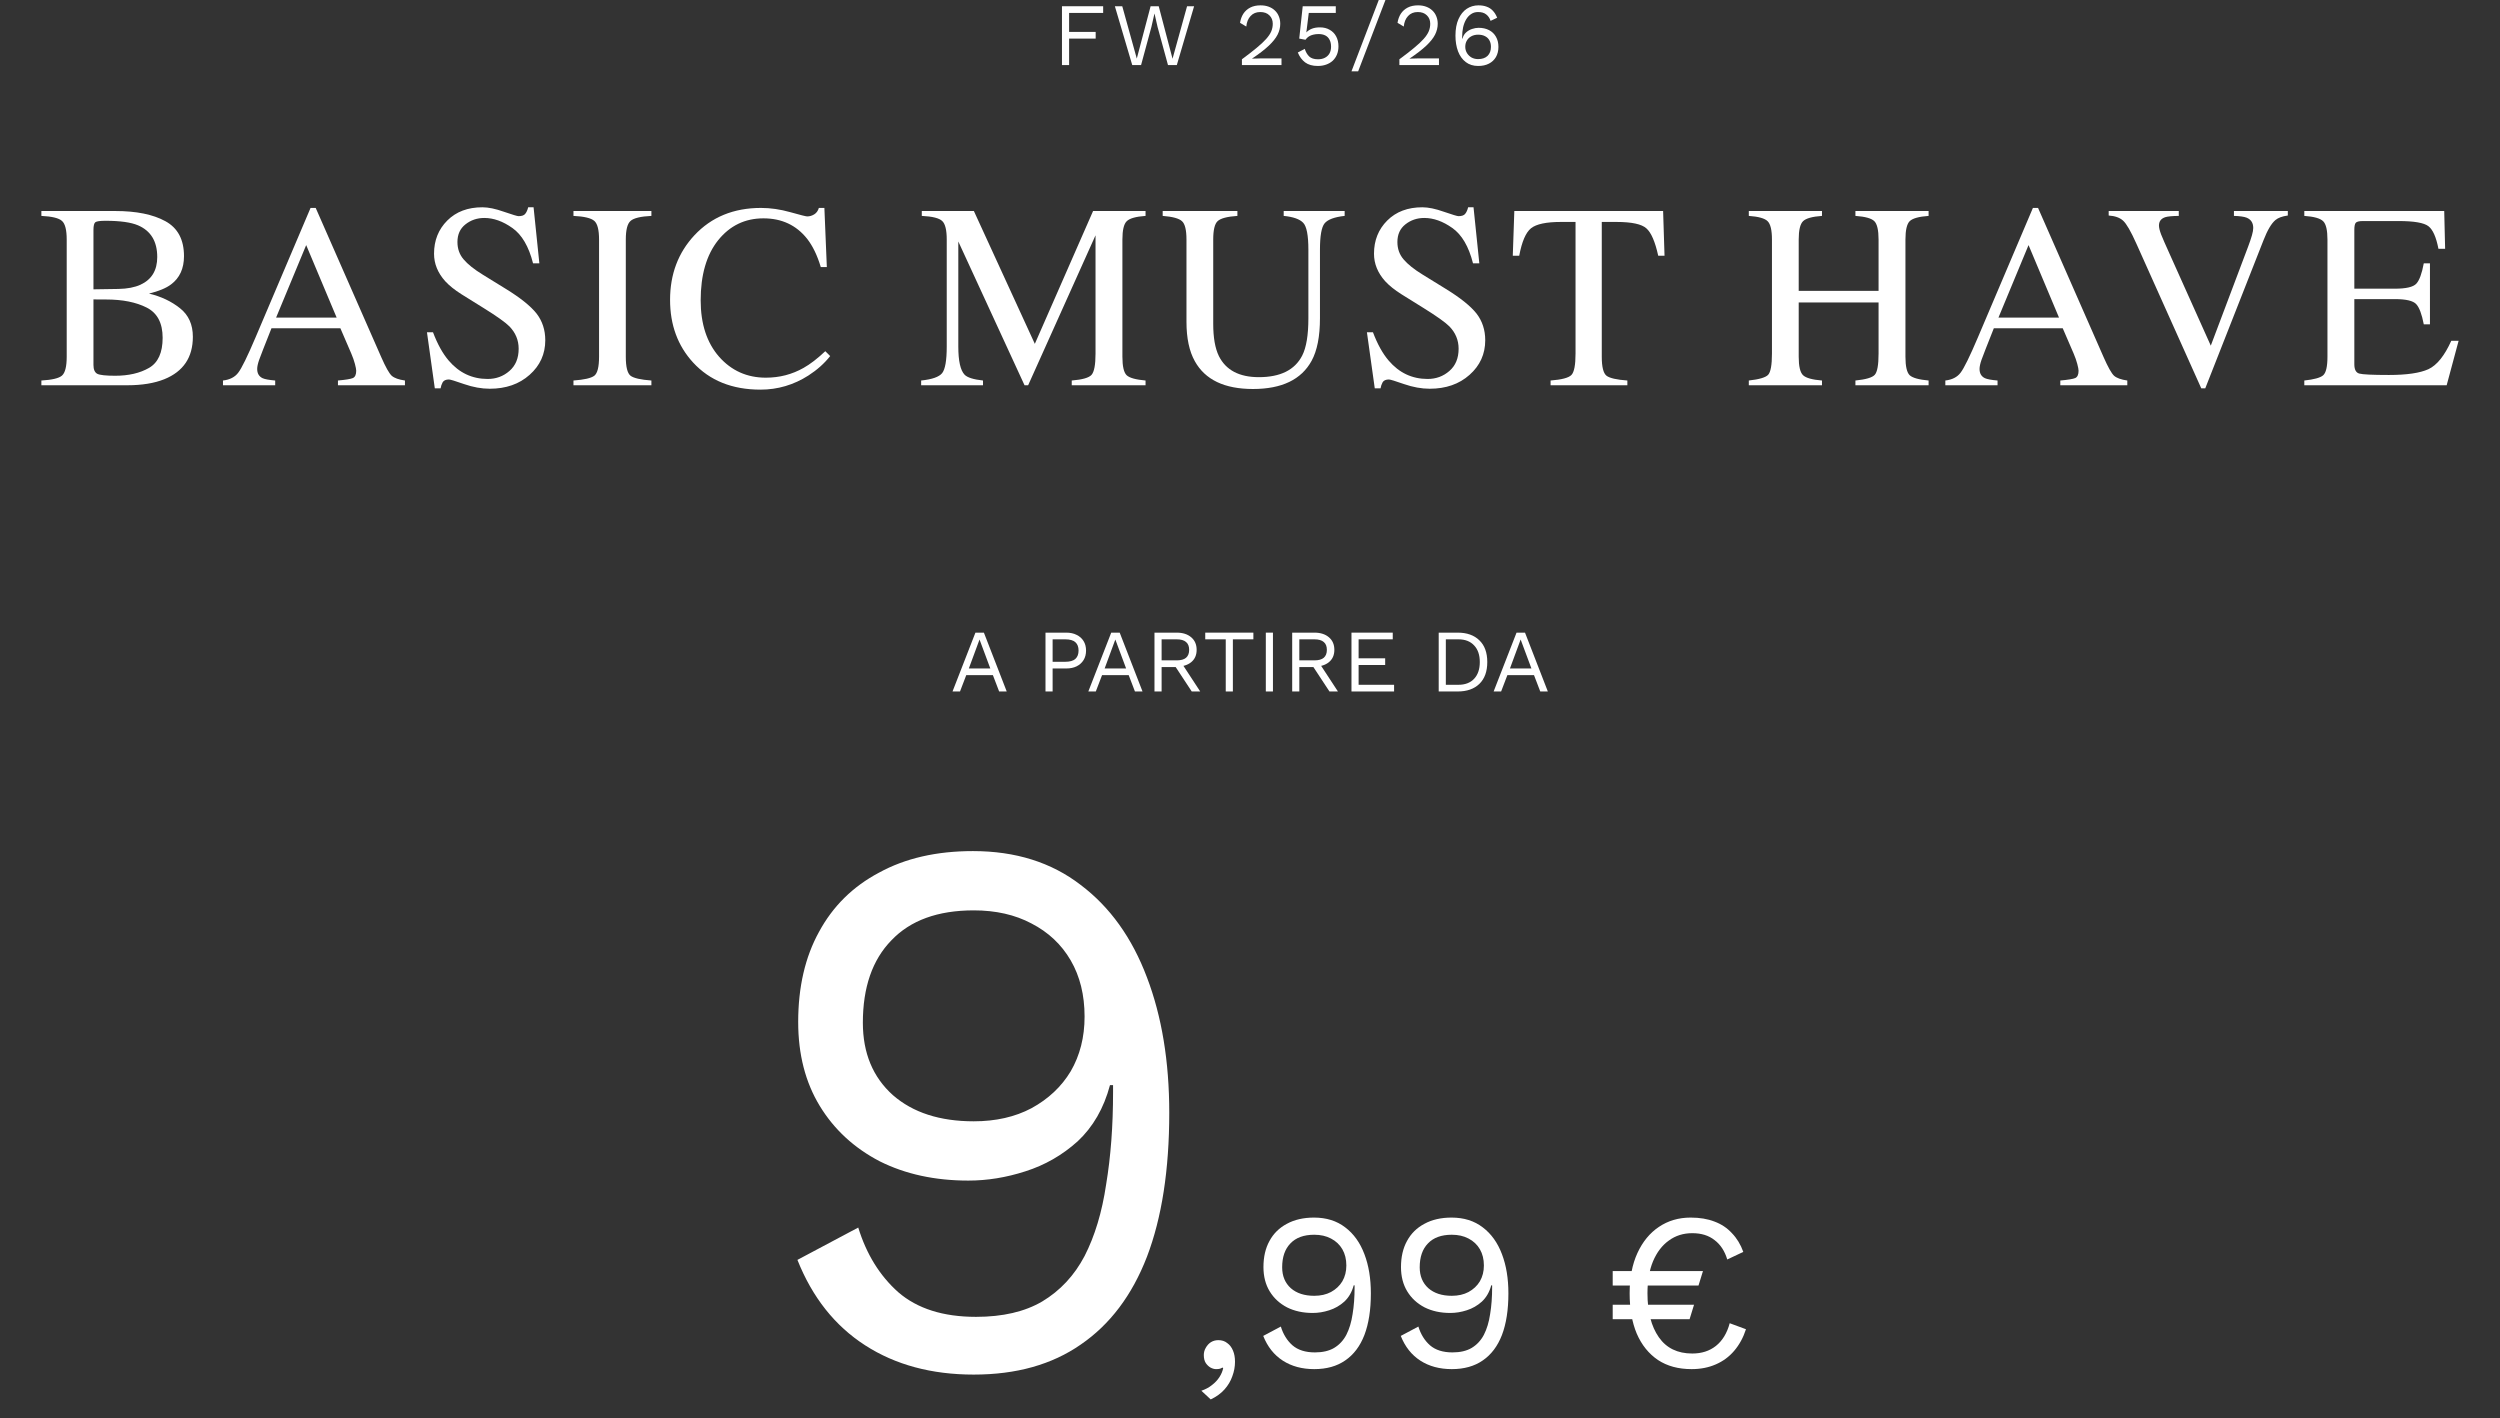 <svg width="617" height="350" viewBox="0 0 617 350" fill="none" xmlns="http://www.w3.org/2000/svg">
<rect x="0" y="0" width="617" height="350" fill="#333333" stroke="none"/>
<path d="M272.259 3.19H263.855V7.876H270.411V9.526H263.855V16.06H262.095V1.54H272.259V3.19Z" fill="white"/>
<path d="M279.438 16.06L275.148 1.54H276.974L280.56 14.454L283.97 1.54H285.972L289.382 14.498L292.968 1.54H294.706L290.438 16.06H288.26L285.686 6.644L284.938 3.366H284.916L284.168 6.644L281.616 16.06H279.438Z" fill="white"/>
<path d="M306.506 16.06V14.63C307.958 13.559 309.168 12.621 310.136 11.814C311.119 11.007 311.903 10.274 312.49 9.614C313.077 8.954 313.495 8.331 313.744 7.744C313.993 7.143 314.118 6.519 314.118 5.874C314.118 5.009 313.839 4.312 313.282 3.784C312.739 3.241 311.991 2.97 311.038 2.97C310.04 2.97 309.241 3.3 308.64 3.96C308.038 4.605 307.686 5.471 307.584 6.556L306.044 5.632C306.176 4.781 306.447 4.033 306.858 3.388C307.283 2.743 307.848 2.237 308.552 1.87C309.27 1.503 310.121 1.32 311.104 1.32C311.852 1.32 312.519 1.43 313.106 1.65C313.707 1.87 314.22 2.185 314.646 2.596C315.071 2.992 315.394 3.469 315.614 4.026C315.848 4.583 315.966 5.199 315.966 5.874C315.966 6.783 315.746 7.678 315.306 8.558C314.866 9.423 314.14 10.333 313.128 11.286C312.116 12.239 310.744 13.295 309.014 14.454V14.476C309.175 14.461 309.395 14.454 309.674 14.454C309.967 14.439 310.253 14.432 310.532 14.432C310.825 14.417 311.045 14.41 311.192 14.41H316.274V16.06H306.506Z" fill="white"/>
<path d="M325.228 16.28C323.937 16.28 322.896 15.987 322.104 15.4C321.327 14.813 320.725 13.999 320.3 12.958L322.016 12.056C322.251 12.819 322.61 13.442 323.094 13.926C323.593 14.395 324.319 14.63 325.272 14.63C325.947 14.63 326.519 14.505 326.988 14.256C327.472 14.007 327.846 13.655 328.11 13.2C328.374 12.731 328.506 12.173 328.506 11.528C328.506 10.839 328.381 10.267 328.132 9.812C327.897 9.343 327.553 8.991 327.098 8.756C326.643 8.521 326.086 8.404 325.426 8.404C324.957 8.404 324.517 8.455 324.106 8.558C323.71 8.646 323.351 8.793 323.028 8.998C322.705 9.203 322.427 9.475 322.192 9.812L320.652 9.526L321.51 1.54H329.672V3.19H323.006L322.434 7.766L322.39 7.964H322.434C322.786 7.597 323.233 7.304 323.776 7.084C324.333 6.864 324.993 6.754 325.756 6.754C326.68 6.754 327.479 6.952 328.154 7.348C328.843 7.729 329.379 8.272 329.76 8.976C330.141 9.68 330.332 10.501 330.332 11.44C330.332 12.188 330.207 12.863 329.958 13.464C329.709 14.065 329.357 14.579 328.902 15.004C328.447 15.415 327.905 15.73 327.274 15.95C326.658 16.17 325.976 16.28 325.228 16.28Z" fill="white"/>
<path d="M341.927 0L335.195 17.6H333.545L340.277 0H341.927Z" fill="white"/>
<path d="M345.37 16.06V14.63C346.822 13.559 348.032 12.621 349 11.814C349.983 11.007 350.768 10.274 351.354 9.614C351.941 8.954 352.359 8.331 352.608 7.744C352.858 7.143 352.982 6.519 352.982 5.874C352.982 5.009 352.704 4.312 352.146 3.784C351.604 3.241 350.856 2.97 349.902 2.97C348.905 2.97 348.106 3.3 347.504 3.96C346.903 4.605 346.551 5.471 346.448 6.556L344.908 5.632C345.04 4.781 345.312 4.033 345.722 3.388C346.148 2.743 346.712 2.237 347.416 1.87C348.135 1.503 348.986 1.32 349.968 1.32C350.716 1.32 351.384 1.43 351.97 1.65C352.572 1.87 353.085 2.185 353.51 2.596C353.936 2.992 354.258 3.469 354.478 4.026C354.713 4.583 354.83 5.199 354.83 5.874C354.83 6.783 354.61 7.678 354.17 8.558C353.73 9.423 353.004 10.333 351.992 11.286C350.98 12.239 349.609 13.295 347.878 14.454V14.476C348.04 14.461 348.26 14.454 348.538 14.454C348.832 14.439 349.118 14.432 349.396 14.432C349.69 14.417 349.91 14.41 350.056 14.41H355.138V16.06H345.37Z" fill="white"/>
<path d="M364.884 1.32C365.662 1.32 366.336 1.43 366.908 1.65C367.495 1.855 368.001 2.185 368.426 2.64C368.852 3.08 369.211 3.659 369.504 4.378L367.876 5.148C367.656 4.473 367.297 3.945 366.798 3.564C366.314 3.168 365.64 2.97 364.774 2.97C364.144 2.97 363.586 3.131 363.102 3.454C362.618 3.762 362.208 4.195 361.87 4.752C361.533 5.309 361.276 5.962 361.1 6.71C360.939 7.458 360.858 8.265 360.858 9.13C360.858 9.159 360.858 9.203 360.858 9.262C360.858 9.321 360.858 9.409 360.858 9.526H360.946C361.108 8.895 361.401 8.389 361.826 8.008C362.266 7.612 362.758 7.326 363.3 7.15C363.858 6.959 364.4 6.864 364.928 6.864C365.911 6.864 366.769 7.055 367.502 7.436C368.236 7.817 368.8 8.36 369.196 9.064C369.607 9.768 369.812 10.604 369.812 11.572C369.812 12.525 369.607 13.361 369.196 14.08C368.786 14.784 368.206 15.327 367.458 15.708C366.725 16.089 365.845 16.28 364.818 16.28C363.601 16.28 362.574 15.957 361.738 15.312C360.902 14.667 360.272 13.787 359.846 12.672C359.421 11.543 359.208 10.252 359.208 8.8C359.208 7.172 359.458 5.808 359.956 4.708C360.455 3.593 361.13 2.75 361.98 2.178C362.846 1.606 363.814 1.32 364.884 1.32ZM364.796 8.558C364.166 8.558 363.608 8.69 363.124 8.954C362.655 9.203 362.288 9.555 362.024 10.01C361.76 10.45 361.628 10.963 361.628 11.55C361.628 12.107 361.768 12.621 362.046 13.09C362.325 13.545 362.699 13.911 363.168 14.19C363.652 14.454 364.195 14.586 364.796 14.586C365.794 14.586 366.571 14.322 367.128 13.794C367.686 13.251 367.964 12.503 367.964 11.55C367.964 10.934 367.84 10.406 367.59 9.966C367.341 9.511 366.982 9.167 366.512 8.932C366.043 8.683 365.471 8.558 364.796 8.558Z" fill="white"/>
<path d="M240.124 210.049C250.637 210.049 259.504 212.836 266.724 218.409C273.944 223.856 279.391 231.456 283.064 241.209C286.737 250.836 288.574 261.982 288.574 274.649C288.574 288.709 286.737 300.552 283.064 310.179C279.391 319.679 273.944 326.899 266.724 331.839C259.631 336.779 250.827 339.249 240.314 339.249C229.927 339.249 220.997 336.842 213.524 332.029C206.051 327.216 200.477 320.186 196.804 310.939L211.814 302.959C213.841 309.546 217.134 314.866 221.694 318.919C226.381 322.972 232.777 324.999 240.884 324.999C247.471 324.999 252.917 323.732 257.224 321.199C261.657 318.539 265.141 314.802 267.674 309.989C270.207 305.049 271.981 299.159 272.994 292.319C274.134 285.479 274.704 277.879 274.704 269.519C274.704 269.266 274.704 269.012 274.704 268.759C274.704 268.379 274.704 268.062 274.704 267.809H273.944C272.424 273.509 269.764 278.132 265.964 281.679C262.164 285.099 257.857 287.569 253.044 289.089C248.357 290.609 243.671 291.369 238.984 291.369C230.751 291.369 223.467 289.786 217.134 286.619C210.801 283.326 205.861 278.766 202.314 272.939C198.767 267.112 196.994 260.209 196.994 252.229C196.994 243.616 198.704 236.206 202.124 229.999C205.544 223.666 210.484 218.789 216.944 215.369C223.404 211.822 231.131 210.049 240.124 210.049ZM240.314 224.679C231.447 224.679 224.671 227.149 219.984 232.089C215.297 236.902 212.954 243.679 212.954 252.419C212.954 259.892 215.424 265.846 220.364 270.279C225.304 274.586 231.954 276.739 240.314 276.739C245.761 276.739 250.511 275.662 254.564 273.509C258.744 271.229 261.974 268.189 264.254 264.389C266.534 260.462 267.674 255.966 267.674 250.899C267.674 245.579 266.534 240.956 264.254 237.029C261.974 233.102 258.744 230.062 254.564 227.909C250.511 225.756 245.761 224.679 240.314 224.679Z" fill="white"/>
<path d="M300.675 330.749C301.555 330.749 302.288 330.987 302.875 331.464C303.498 331.904 303.975 332.527 304.305 333.334C304.635 334.104 304.8 335.021 304.8 336.084C304.8 337.294 304.58 338.486 304.14 339.659C303.736 340.832 303.095 341.914 302.215 342.904C301.335 343.894 300.198 344.719 298.805 345.379L296.495 343.234C297.485 342.904 298.346 342.446 299.08 341.859C299.85 341.272 300.473 340.612 300.95 339.879C301.426 339.146 301.738 338.394 301.885 337.624L301.665 337.514C301.518 337.624 301.335 337.716 301.115 337.789C300.895 337.862 300.565 337.899 300.125 337.899C299.685 337.899 299.226 337.771 298.75 337.514C298.31 337.257 297.925 336.891 297.595 336.414C297.265 335.901 297.1 335.241 297.1 334.434C297.1 333.774 297.265 333.169 297.595 332.619C297.925 332.032 298.346 331.574 298.86 331.244C299.41 330.914 300.015 330.749 300.675 330.749Z" fill="white"/>
<path d="M324.304 300.499C327.347 300.499 329.914 301.306 332.004 302.919C334.094 304.496 335.671 306.696 336.734 309.519C337.797 312.306 338.329 315.532 338.329 319.199C338.329 323.269 337.797 326.697 336.734 329.484C335.671 332.234 334.094 334.324 332.004 335.754C329.951 337.184 327.402 337.899 324.359 337.899C321.352 337.899 318.767 337.202 316.604 335.809C314.441 334.416 312.827 332.381 311.764 329.704L316.109 327.394C316.696 329.301 317.649 330.841 318.969 332.014C320.326 333.187 322.177 333.774 324.524 333.774C326.431 333.774 328.007 333.407 329.254 332.674C330.537 331.904 331.546 330.822 332.279 329.429C333.012 327.999 333.526 326.294 333.819 324.314C334.149 322.334 334.314 320.134 334.314 317.714C334.314 317.641 334.314 317.567 334.314 317.494C334.314 317.384 334.314 317.292 334.314 317.219H334.094C333.654 318.869 332.884 320.207 331.784 321.234C330.684 322.224 329.437 322.939 328.044 323.379C326.687 323.819 325.331 324.039 323.974 324.039C321.591 324.039 319.482 323.581 317.649 322.664C315.816 321.711 314.386 320.391 313.359 318.704C312.332 317.017 311.819 315.019 311.819 312.709C311.819 310.216 312.314 308.071 313.304 306.274C314.294 304.441 315.724 303.029 317.594 302.039C319.464 301.012 321.701 300.499 324.304 300.499ZM324.359 304.734C321.792 304.734 319.831 305.449 318.474 306.879C317.117 308.272 316.439 310.234 316.439 312.764C316.439 314.927 317.154 316.651 318.584 317.934C320.014 319.181 321.939 319.804 324.359 319.804C325.936 319.804 327.311 319.492 328.484 318.869C329.694 318.209 330.629 317.329 331.289 316.229C331.949 315.092 332.279 313.791 332.279 312.324C332.279 310.784 331.949 309.446 331.289 308.309C330.629 307.172 329.694 306.292 328.484 305.669C327.311 305.046 325.936 304.734 324.359 304.734Z" fill="white"/>
<path d="M358.249 300.499C361.293 300.499 363.859 301.306 365.949 302.919C368.039 304.496 369.616 306.696 370.679 309.519C371.743 312.306 372.274 315.532 372.274 319.199C372.274 323.269 371.743 326.697 370.679 329.484C369.616 332.234 368.039 334.324 365.949 335.754C363.896 337.184 361.348 337.899 358.304 337.899C355.298 337.899 352.713 337.202 350.549 335.809C348.386 334.416 346.773 332.381 345.709 329.704L350.054 327.394C350.641 329.301 351.594 330.841 352.914 332.014C354.271 333.187 356.123 333.774 358.469 333.774C360.376 333.774 361.953 333.407 363.199 332.674C364.483 331.904 365.491 330.822 366.224 329.429C366.958 327.999 367.471 326.294 367.764 324.314C368.094 322.334 368.259 320.134 368.259 317.714C368.259 317.641 368.259 317.567 368.259 317.494C368.259 317.384 368.259 317.292 368.259 317.219H368.039C367.599 318.869 366.829 320.207 365.729 321.234C364.629 322.224 363.383 322.939 361.989 323.379C360.633 323.819 359.276 324.039 357.919 324.039C355.536 324.039 353.428 323.581 351.594 322.664C349.761 321.711 348.331 320.391 347.304 318.704C346.278 317.017 345.764 315.019 345.764 312.709C345.764 310.216 346.259 308.071 347.249 306.274C348.239 304.441 349.669 303.029 351.539 302.039C353.409 301.012 355.646 300.499 358.249 300.499ZM358.304 304.734C355.738 304.734 353.776 305.449 352.419 306.879C351.063 308.272 350.384 310.234 350.384 312.764C350.384 314.927 351.099 316.651 352.529 317.934C353.959 319.181 355.884 319.804 358.304 319.804C359.881 319.804 361.256 319.492 362.429 318.869C363.639 318.209 364.574 317.329 365.234 316.229C365.894 315.092 366.224 313.791 366.224 312.324C366.224 310.784 365.894 309.446 365.234 308.309C364.574 307.172 363.639 306.292 362.429 305.669C361.256 305.046 359.881 304.734 358.304 304.734Z" fill="white"/>
<path d="M398.015 317.274V313.699H420.29L419.19 317.274H398.015ZM398.015 325.579V322.004H418.09L416.99 325.579H398.015ZM417.265 300.499C419.501 300.499 421.463 300.829 423.15 301.489C424.836 302.112 426.266 303.066 427.44 304.349C428.65 305.596 429.585 307.136 430.245 308.969L426.285 310.839C425.661 308.749 424.616 307.154 423.15 306.054C421.72 304.917 419.886 304.349 417.65 304.349C415.45 304.349 413.525 304.954 411.875 306.164C410.225 307.337 408.923 309.042 407.97 311.279C407.053 313.479 406.595 316.119 406.595 319.199C406.595 323.746 407.53 327.357 409.4 330.034C411.27 332.711 414.02 334.049 417.65 334.049C419.96 334.049 421.903 333.426 423.48 332.179C425.093 330.896 426.23 329.026 426.89 326.569L430.905 328.054C430.245 330.107 429.273 331.886 427.99 333.389C426.743 334.856 425.221 335.974 423.425 336.744C421.665 337.514 419.685 337.899 417.485 337.899C414.221 337.899 411.453 337.147 409.18 335.644C406.906 334.104 405.165 331.941 403.955 329.154C402.781 326.367 402.195 323.049 402.195 319.199C402.195 315.349 402.836 312.031 404.12 309.244C405.403 306.457 407.163 304.312 409.4 302.809C411.673 301.269 414.295 300.499 417.265 300.499Z" fill="white"/>
<path d="M248.458 170.656H246.588L245.048 166.63H238.47L236.93 170.656H235.082L240.736 156.136H242.826L248.458 170.656ZM239.108 164.98H244.41L241.748 157.83L239.108 164.98Z" fill="white"/>
<path d="M263.153 156.136C264.135 156.136 264.986 156.319 265.705 156.686C266.438 157.038 267.01 157.544 267.421 158.204C267.831 158.864 268.037 159.648 268.037 160.558C268.037 161.467 267.831 162.252 267.421 162.912C267.01 163.572 266.438 164.085 265.705 164.452C264.986 164.804 264.135 164.98 263.153 164.98H259.787V170.656H258.027V156.136H263.153ZM262.889 163.33C264.033 163.33 264.869 163.095 265.397 162.626C265.925 162.142 266.189 161.452 266.189 160.558C266.189 159.648 265.925 158.959 265.397 158.49C264.869 158.02 264.033 157.786 262.889 157.786H259.787V163.33H262.889Z" fill="white"/>
<path d="M281.974 170.656H280.104L278.564 166.63H271.986L270.446 170.656H268.598L274.252 156.136H276.342L281.974 170.656ZM272.624 164.98H277.926L275.264 157.83L272.624 164.98Z" fill="white"/>
<path d="M290.425 156.136C291.906 156.136 293.094 156.517 293.989 157.28C294.884 158.042 295.331 159.076 295.331 160.382C295.331 161.687 294.876 162.706 293.967 163.44C293.072 164.158 291.884 164.518 290.403 164.518L290.249 164.628H286.685V170.656H284.925V156.136H290.425ZM290.403 162.978C291.444 162.978 292.214 162.765 292.713 162.34C293.226 161.9 293.483 161.247 293.483 160.382C293.483 159.516 293.226 158.871 292.713 158.446C292.214 158.006 291.444 157.786 290.403 157.786H286.685V162.978H290.403ZM291.415 163.33L296.211 170.656H294.121L289.941 164.298L291.415 163.33Z" fill="white"/>
<path d="M309.334 156.136V157.786H304.274V170.656H302.514V157.786H297.454V156.136H309.334Z" fill="white"/>
<path d="M314.164 156.136V170.656H312.404V156.136H314.164Z" fill="white"/>
<path d="M324.413 156.136C325.895 156.136 327.083 156.517 327.977 157.28C328.872 158.042 329.319 159.076 329.319 160.382C329.319 161.687 328.865 162.706 327.955 163.44C327.061 164.158 325.873 164.518 324.391 164.518L324.237 164.628H320.673V170.656H318.913V156.136H324.413ZM324.391 162.978C325.433 162.978 326.203 162.765 326.701 162.34C327.215 161.9 327.471 161.247 327.471 160.382C327.471 159.516 327.215 158.871 326.701 158.446C326.203 158.006 325.433 157.786 324.391 157.786H320.673V162.978H324.391ZM325.403 163.33L330.199 170.656H328.109L323.929 164.298L325.403 163.33Z" fill="white"/>
<path d="M333.544 170.656V156.136H343.73V157.786H335.304V162.472H341.86V164.122H335.304V169.006H344.06V170.656H333.544Z" fill="white"/>
<path d="M359.758 156.136C362.031 156.136 363.813 156.766 365.104 158.028C366.409 159.274 367.062 161.064 367.062 163.396C367.062 165.728 366.409 167.524 365.104 168.786C363.813 170.032 362.031 170.656 359.758 170.656H355.072V156.136H359.758ZM359.934 169.006C361.591 169.006 362.882 168.514 363.806 167.532C364.744 166.534 365.214 165.156 365.214 163.396C365.214 161.636 364.744 160.264 363.806 159.282C362.882 158.284 361.591 157.786 359.934 157.786H356.832V169.006H359.934Z" fill="white"/>
<path d="M382.005 170.656H380.135L378.595 166.63H372.017L370.477 170.656H368.629L374.283 156.136H376.373L382.005 170.656ZM372.655 164.98H377.957L375.295 157.83L372.655 164.98Z" fill="white"/>
<path d="M28.429 92.735C31.751 92.735 34.533 92.09 36.776 90.799C39.019 89.508 40.14 87.032 40.14 83.372C40.14 79.733 38.828 77.246 36.205 75.913C33.581 74.581 30.238 73.914 26.175 73.914C25.181 73.914 24.546 73.914 24.271 73.914C24.017 73.914 23.615 73.903 23.065 73.882V90.069C23.065 91.19 23.382 91.92 24.017 92.259C24.652 92.576 26.122 92.735 28.429 92.735ZM10.211 93.909C12.835 93.761 14.527 93.359 15.289 92.703C16.072 92.026 16.463 90.471 16.463 88.037V59.124C16.463 56.733 16.072 55.199 15.289 54.522C14.527 53.824 12.835 53.411 10.211 53.284V52.078H28.429C33.634 52.078 37.76 52.914 40.807 54.585C43.875 56.257 45.409 59.135 45.409 63.218C45.409 66.286 44.34 68.614 42.203 70.201C40.997 71.111 39.188 71.862 36.776 72.454C39.759 73.173 42.309 74.379 44.425 76.072C46.541 77.744 47.599 80.092 47.599 83.118C47.599 88.196 45.25 91.687 40.553 93.592C38.077 94.586 35.03 95.083 31.412 95.083H10.211V93.909ZM29.254 71.311C31.433 71.269 33.242 70.92 34.681 70.264C37.432 68.995 38.807 66.72 38.807 63.44C38.807 59.568 37.22 56.955 34.046 55.601C32.29 54.861 29.624 54.49 26.048 54.49C24.694 54.49 23.858 54.607 23.541 54.839C23.224 55.072 23.065 55.707 23.065 56.744V71.407L29.254 71.311Z" fill="white"/>
<path d="M83.088 78.389L75.566 60.489L68.14 78.389H83.088ZM55.032 95.083V93.909C56.703 93.719 57.952 93.084 58.777 92.005C59.623 90.926 61.062 87.995 63.093 83.213L76.645 51.316H77.915L94.102 88.165C95.181 90.619 96.038 92.142 96.672 92.735C97.328 93.306 98.418 93.698 99.941 93.909V95.083H83.406V93.909C85.31 93.74 86.537 93.539 87.087 93.306C87.638 93.052 87.913 92.449 87.913 91.497C87.913 91.18 87.807 90.619 87.595 89.815C87.384 89.011 87.087 88.165 86.707 87.276L84.009 81.023H66.997C65.304 85.276 64.289 87.879 63.95 88.831C63.633 89.762 63.474 90.502 63.474 91.053C63.474 92.153 63.919 92.915 64.807 93.338C65.357 93.592 66.394 93.782 67.918 93.909V95.083H55.032Z" fill="white"/>
<path d="M106.867 82.007C107.967 84.927 109.258 87.255 110.739 88.99C113.32 92.015 116.526 93.528 120.355 93.528C122.429 93.528 124.217 92.872 125.719 91.561C127.243 90.249 128.004 88.418 128.004 86.07C128.004 83.954 127.243 82.113 125.719 80.547C124.725 79.553 122.63 78.061 119.435 76.072L113.881 72.613C112.209 71.555 110.876 70.486 109.882 69.407C108.041 67.355 107.121 65.091 107.121 62.615C107.121 59.336 108.21 56.606 110.39 54.427C112.569 52.247 115.457 51.158 119.054 51.158C120.535 51.158 122.313 51.528 124.386 52.269C126.481 52.988 127.676 53.348 127.973 53.348C128.777 53.348 129.327 53.157 129.623 52.776C129.94 52.395 130.184 51.856 130.353 51.158H131.686L133.114 64.996H131.559C130.501 60.827 128.798 57.918 126.449 56.267C124.122 54.617 121.815 53.792 119.53 53.792C117.753 53.792 116.198 54.321 114.865 55.379C113.553 56.416 112.897 57.865 112.897 59.727C112.897 61.398 113.405 62.827 114.42 64.012C115.436 65.218 117.012 66.477 119.149 67.788L124.862 71.311C128.438 73.512 130.956 75.533 132.416 77.374C133.855 79.236 134.574 81.436 134.574 83.975C134.574 87.382 133.284 90.228 130.702 92.513C128.142 94.798 124.862 95.94 120.863 95.94C118.853 95.94 116.748 95.559 114.547 94.798C112.368 94.036 111.12 93.655 110.802 93.655C110.041 93.655 109.522 93.888 109.247 94.353C108.993 94.819 108.824 95.316 108.739 95.845H107.311L105.375 82.007H106.867Z" fill="white"/>
<path d="M141.531 93.909C144.176 93.719 145.89 93.327 146.673 92.735C147.456 92.121 147.847 90.555 147.847 88.037V59.124C147.847 56.733 147.456 55.199 146.673 54.522C145.89 53.824 144.176 53.411 141.531 53.284V52.078H160.765V53.284C158.12 53.411 156.406 53.824 155.623 54.522C154.84 55.199 154.449 56.733 154.449 59.124V88.037C154.449 90.555 154.84 92.121 155.623 92.735C156.406 93.327 158.12 93.719 160.765 93.909V95.083H141.531V93.909Z" fill="white"/>
<path d="M187.812 51.316C190.161 51.316 192.573 51.666 195.048 52.364C197.524 53.062 198.91 53.411 199.206 53.411C199.82 53.411 200.402 53.242 200.952 52.903C201.502 52.565 201.883 52.036 202.094 51.316H203.459L204.062 65.916H202.57C201.703 63.017 200.571 60.679 199.174 58.902C196.508 55.559 192.922 53.887 188.415 53.887C183.866 53.887 180.142 55.686 177.243 59.283C174.366 62.88 172.927 67.831 172.927 74.136C172.927 79.934 174.44 84.567 177.465 88.037C180.512 91.486 184.363 93.211 189.018 93.211C192.382 93.211 195.482 92.407 198.317 90.799C199.947 89.889 201.735 88.514 203.681 86.673L204.887 87.879C203.448 89.698 201.66 91.296 199.523 92.671C195.884 94.999 191.938 96.162 187.685 96.162C180.703 96.162 175.159 93.93 171.054 89.466C167.267 85.34 165.373 80.188 165.373 74.009C165.373 67.683 167.373 62.372 171.372 58.077C175.582 53.57 181.062 51.316 187.812 51.316Z" fill="white"/>
<path d="M227.339 93.909C230.026 93.634 231.75 93.031 232.512 92.1C233.274 91.148 233.655 88.958 233.655 85.53V59.124C233.655 56.775 233.285 55.252 232.544 54.554C231.803 53.834 230.121 53.411 227.498 53.284V52.078H240.352L255.396 84.864L269.773 52.078H282.722V53.284C280.31 53.453 278.755 53.898 278.057 54.617C277.358 55.315 277.009 56.818 277.009 59.124V88.037C277.009 90.407 277.358 91.931 278.057 92.608C278.755 93.264 280.31 93.698 282.722 93.909V95.083H264.504V93.909C267.128 93.698 268.757 93.232 269.392 92.513C270.048 91.772 270.376 90.026 270.376 87.276V58.077L253.745 95.083H252.856L236.511 59.6V85.53C236.511 89.085 237.03 91.402 238.066 92.481C238.743 93.179 240.256 93.655 242.605 93.909V95.083H227.339V93.909Z" fill="white"/>
<path d="M305.39 52.078V53.284C302.893 53.453 301.274 53.877 300.534 54.554C299.793 55.21 299.423 56.733 299.423 59.124V79.912C299.423 83.319 299.888 85.975 300.819 87.879C302.554 91.349 305.845 93.084 310.69 93.084C316.001 93.084 319.566 91.307 321.386 87.752C322.401 85.763 322.909 82.695 322.909 78.548V61.631C322.909 58.098 322.486 55.887 321.64 54.998C320.793 54.088 319.185 53.517 316.815 53.284V52.078H331.859V53.284C329.341 53.559 327.691 54.173 326.908 55.125C326.146 56.056 325.766 58.225 325.766 61.631V78.548C325.766 83.034 325.078 86.535 323.703 89.053C321.164 93.687 316.339 96.004 309.23 96.004C302.205 96.004 297.423 93.719 294.884 89.148C293.509 86.694 292.821 83.457 292.821 79.436V59.124C292.821 56.754 292.451 55.241 291.71 54.585C290.991 53.908 289.404 53.475 286.95 53.284V52.078H305.39Z" fill="white"/>
<path d="M338.848 82.007C339.948 84.927 341.239 87.255 342.72 88.99C345.302 92.015 348.507 93.528 352.337 93.528C354.41 93.528 356.198 92.872 357.701 91.561C359.224 90.249 359.986 88.418 359.986 86.07C359.986 83.954 359.224 82.113 357.701 80.547C356.706 79.553 354.611 78.061 351.417 76.072L345.862 72.613C344.191 71.555 342.858 70.486 341.863 69.407C340.022 67.355 339.102 65.091 339.102 62.615C339.102 59.336 340.192 56.606 342.371 54.427C344.55 52.247 347.439 51.158 351.036 51.158C352.517 51.158 354.294 51.528 356.368 52.269C358.462 52.988 359.658 53.348 359.954 53.348C360.758 53.348 361.308 53.157 361.604 52.776C361.922 52.395 362.165 51.856 362.334 51.158H363.667L365.096 64.996H363.541C362.483 60.827 360.779 57.918 358.431 56.267C356.103 54.617 353.797 53.792 351.512 53.792C349.734 53.792 348.179 54.321 346.846 55.379C345.534 56.416 344.878 57.865 344.878 59.727C344.878 61.398 345.386 62.827 346.402 64.012C347.417 65.218 348.994 66.477 351.131 67.788L356.844 71.311C360.42 73.512 362.938 75.533 364.397 77.374C365.836 79.236 366.556 81.436 366.556 83.975C366.556 87.382 365.265 90.228 362.684 92.513C360.123 94.798 356.844 95.94 352.845 95.94C350.835 95.94 348.729 95.559 346.529 94.798C344.349 94.036 343.101 93.655 342.784 93.655C342.022 93.655 341.504 93.888 341.229 94.353C340.975 94.819 340.805 95.316 340.721 95.845H339.292L337.356 82.007H338.848Z" fill="white"/>
<path d="M373.735 52.078H410.456L410.805 63.123H409.25C408.488 59.653 407.515 57.4 406.33 56.363C405.166 55.305 402.701 54.776 398.935 54.776H395.317V88.037C395.317 90.555 395.708 92.121 396.491 92.735C397.274 93.327 398.988 93.719 401.633 93.909V95.083H382.685V93.909C385.436 93.698 387.15 93.243 387.827 92.544C388.504 91.846 388.842 90.09 388.842 87.276V54.776H385.224C381.627 54.776 379.173 55.294 377.861 56.331C376.57 57.368 375.597 59.632 374.941 63.123H373.354L373.735 52.078Z" fill="white"/>
<path d="M431.606 93.909C434.146 93.634 435.732 93.169 436.367 92.513C437.002 91.836 437.319 90.09 437.319 87.276V59.124C437.319 56.797 436.96 55.284 436.24 54.585C435.542 53.887 433.997 53.453 431.606 53.284V52.078H449.666V53.284C447.275 53.453 445.719 53.887 445 54.585C444.281 55.284 443.921 56.797 443.921 59.124V71.787H463.63V59.124C463.63 56.797 463.281 55.284 462.583 54.585C461.885 53.887 460.33 53.453 457.917 53.284V52.078H475.977V53.284C473.586 53.453 472.03 53.887 471.311 54.585C470.613 55.284 470.264 56.797 470.264 59.124V88.037C470.264 90.407 470.613 91.931 471.311 92.608C472.03 93.264 473.586 93.698 475.977 93.909V95.083H457.917V93.909C460.478 93.655 462.065 93.19 462.678 92.513C463.313 91.836 463.63 90.09 463.63 87.276V74.644H443.921V88.037C443.921 90.407 444.281 91.931 445 92.608C445.719 93.285 447.275 93.719 449.666 93.909V95.083H431.606V93.909Z" fill="white"/>
<path d="M508.166 78.389L500.644 60.489L493.217 78.389H508.166ZM480.109 95.083V93.909C481.78 93.719 483.029 93.084 483.854 92.005C484.7 90.926 486.139 87.995 488.17 83.213L501.723 51.316H502.992L519.179 88.165C520.258 90.619 521.115 92.142 521.75 92.735C522.405 93.306 523.495 93.698 525.019 93.909V95.083H508.483V93.909C510.387 93.74 511.614 93.539 512.165 93.306C512.715 93.052 512.99 92.449 512.99 91.497C512.99 91.18 512.884 90.619 512.672 89.815C512.461 89.011 512.165 88.165 511.784 87.276L509.086 81.023H492.074C490.382 85.276 489.366 87.879 489.027 88.831C488.71 89.762 488.551 90.502 488.551 91.053C488.551 92.153 488.996 92.915 489.884 93.338C490.434 93.592 491.471 93.782 492.995 93.909V95.083H480.109Z" fill="white"/>
<path d="M537.72 52.078V53.284C536.091 53.305 534.98 53.411 534.388 53.602C533.351 53.94 532.833 54.628 532.833 55.664C532.833 56.194 533.012 56.934 533.372 57.886C533.753 58.838 534.451 60.436 535.467 62.679L545.623 85.308L554.859 60.806C555.261 59.727 555.568 58.817 555.779 58.077C555.991 57.336 556.097 56.733 556.097 56.267C556.097 55.019 555.557 54.173 554.478 53.728C553.843 53.475 552.796 53.326 551.336 53.284V52.078H564.634V53.189C563.259 53.379 562.243 53.75 561.587 54.3C560.593 55.125 559.609 56.786 558.636 59.283L544.258 95.845H543.274L527.247 60.108C525.892 57.082 524.803 55.199 523.978 54.458C523.174 53.718 521.989 53.295 520.423 53.189V52.078H537.72Z" fill="white"/>
<path d="M568.703 93.909C571.094 93.655 572.639 93.232 573.337 92.64C574.056 92.026 574.416 90.492 574.416 88.037V59.124C574.416 56.818 574.067 55.315 573.369 54.617C572.67 53.898 571.115 53.453 568.703 53.284V52.078H603.234L603.457 61.409H601.806C601.256 58.532 600.431 56.669 599.331 55.823C598.23 54.977 595.776 54.554 591.967 54.554H583.144C582.192 54.554 581.599 54.712 581.367 55.03C581.155 55.326 581.049 55.897 581.049 56.744V71.248H591.047C593.819 71.248 595.585 70.835 596.347 70.01C597.109 69.185 597.722 67.513 598.188 64.996H599.711V80.04H598.188C597.701 77.522 597.077 75.861 596.315 75.057C595.554 74.231 593.798 73.819 591.047 73.819H581.049V89.91C581.049 91.201 581.451 91.963 582.255 92.195C583.081 92.428 585.524 92.544 589.587 92.544C593.988 92.544 597.236 92.068 599.331 91.116C601.425 90.143 603.308 87.805 604.98 84.102H606.789L603.837 95.083H568.703V93.909Z" fill="white"/>
</svg>
